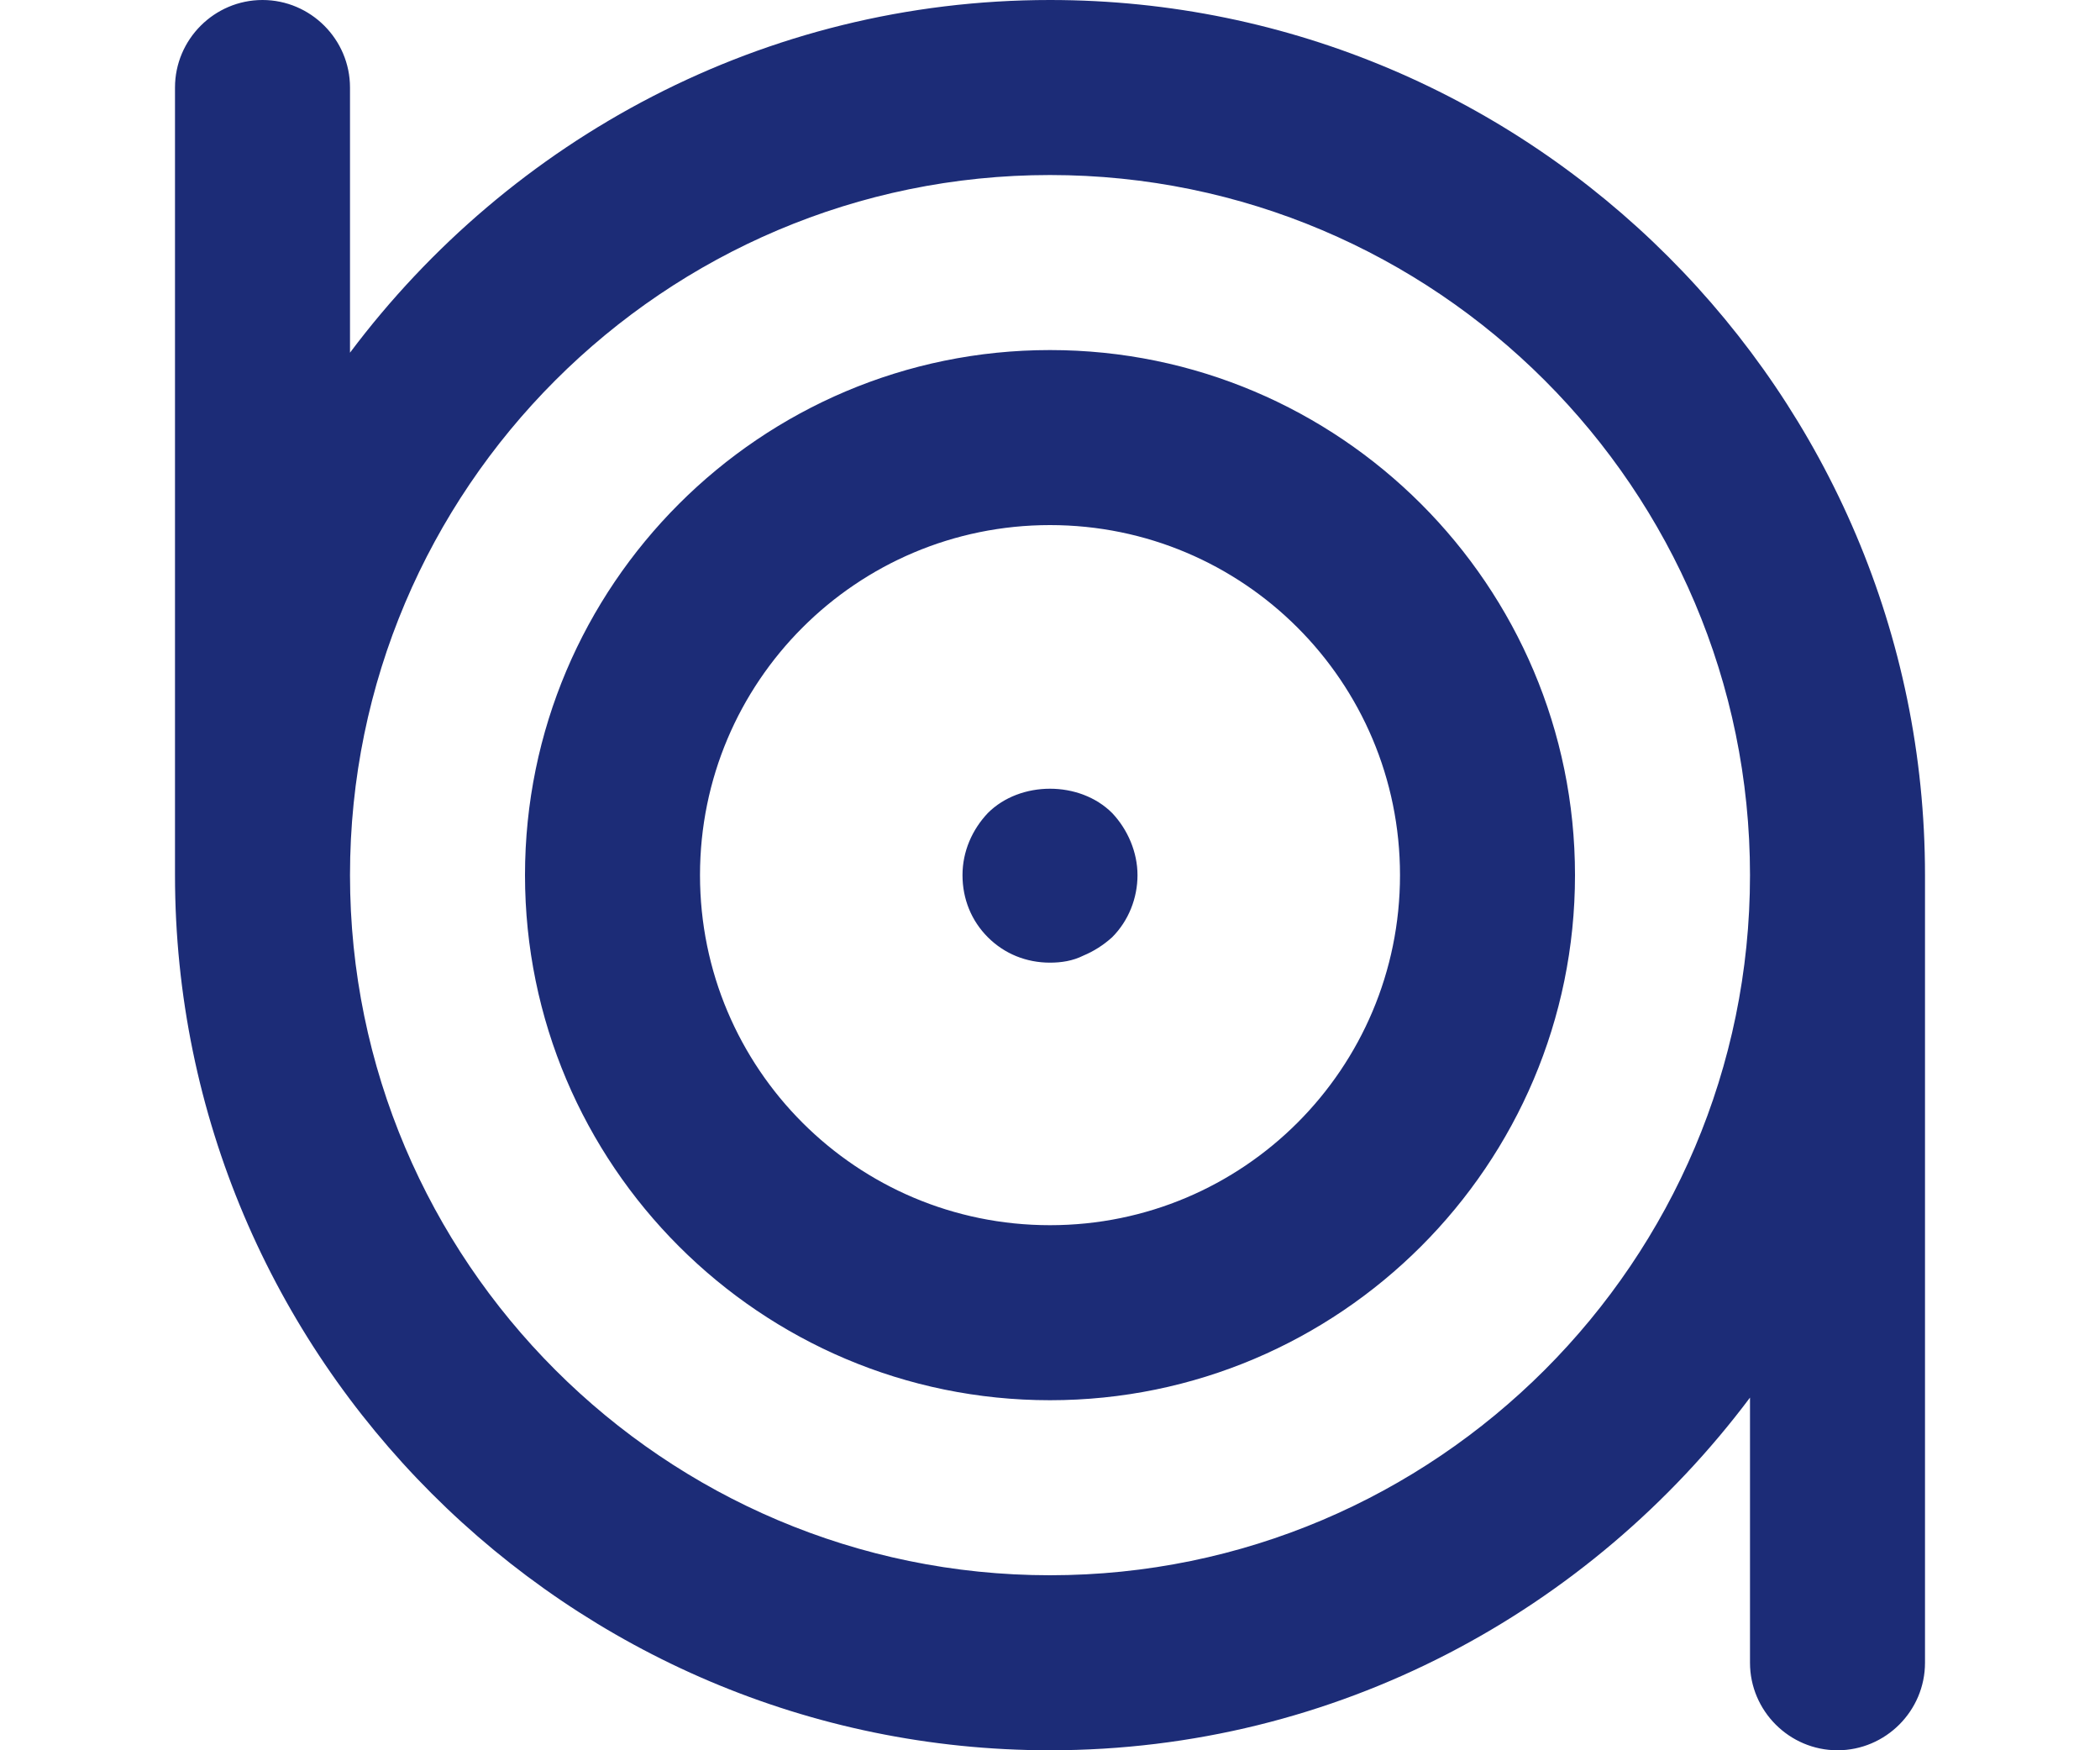 <svg width="24" height="20" viewBox="0 0 24 20" fill="none" xmlns="http://www.w3.org/2000/svg">
<path d="M12 0C8.73 0 5.83 1.59 4 4.03V1C4 0.45 3.55 0 3 0C2.45 0 2 0.45 2 1V10C2 15.51 6.49 20 12 20C15.27 20 18.17 18.41 20 15.97V19C20 19.55 20.45 20 21 20C21.55 20 22 19.55 22 19V10C22 4.49 17.51 0 12 0ZM12 18C7.59 18 4 14.41 4 10C4 5.59 7.59 2 12 2C16.41 2 20 5.59 20 10C20 14.41 16.41 18 12 18ZM12 4C8.69 4 6 6.69 6 10C6 13.31 8.69 16 12 16C15.31 16 18 13.31 18 10C18 6.69 15.31 4 12 4ZM12 14C9.79 14 8 12.21 8 10C8 7.79 9.79 6 12 6C14.21 6 16 7.79 16 10C16 12.21 14.21 14 12 14ZM12.71 9.29C12.89 9.48 13 9.74 13 10C13 10.26 12.9 10.52 12.71 10.71C12.61 10.8 12.5 10.87 12.38 10.92C12.26 10.98 12.13 11 12 11C11.73 11 11.48 10.9 11.29 10.71C11.1 10.52 11 10.27 11 10C11 9.73 11.11 9.48 11.29 9.29C11.66 8.92 12.34 8.92 12.71 9.29Z" fill="#1C2C77"/>
</svg>
